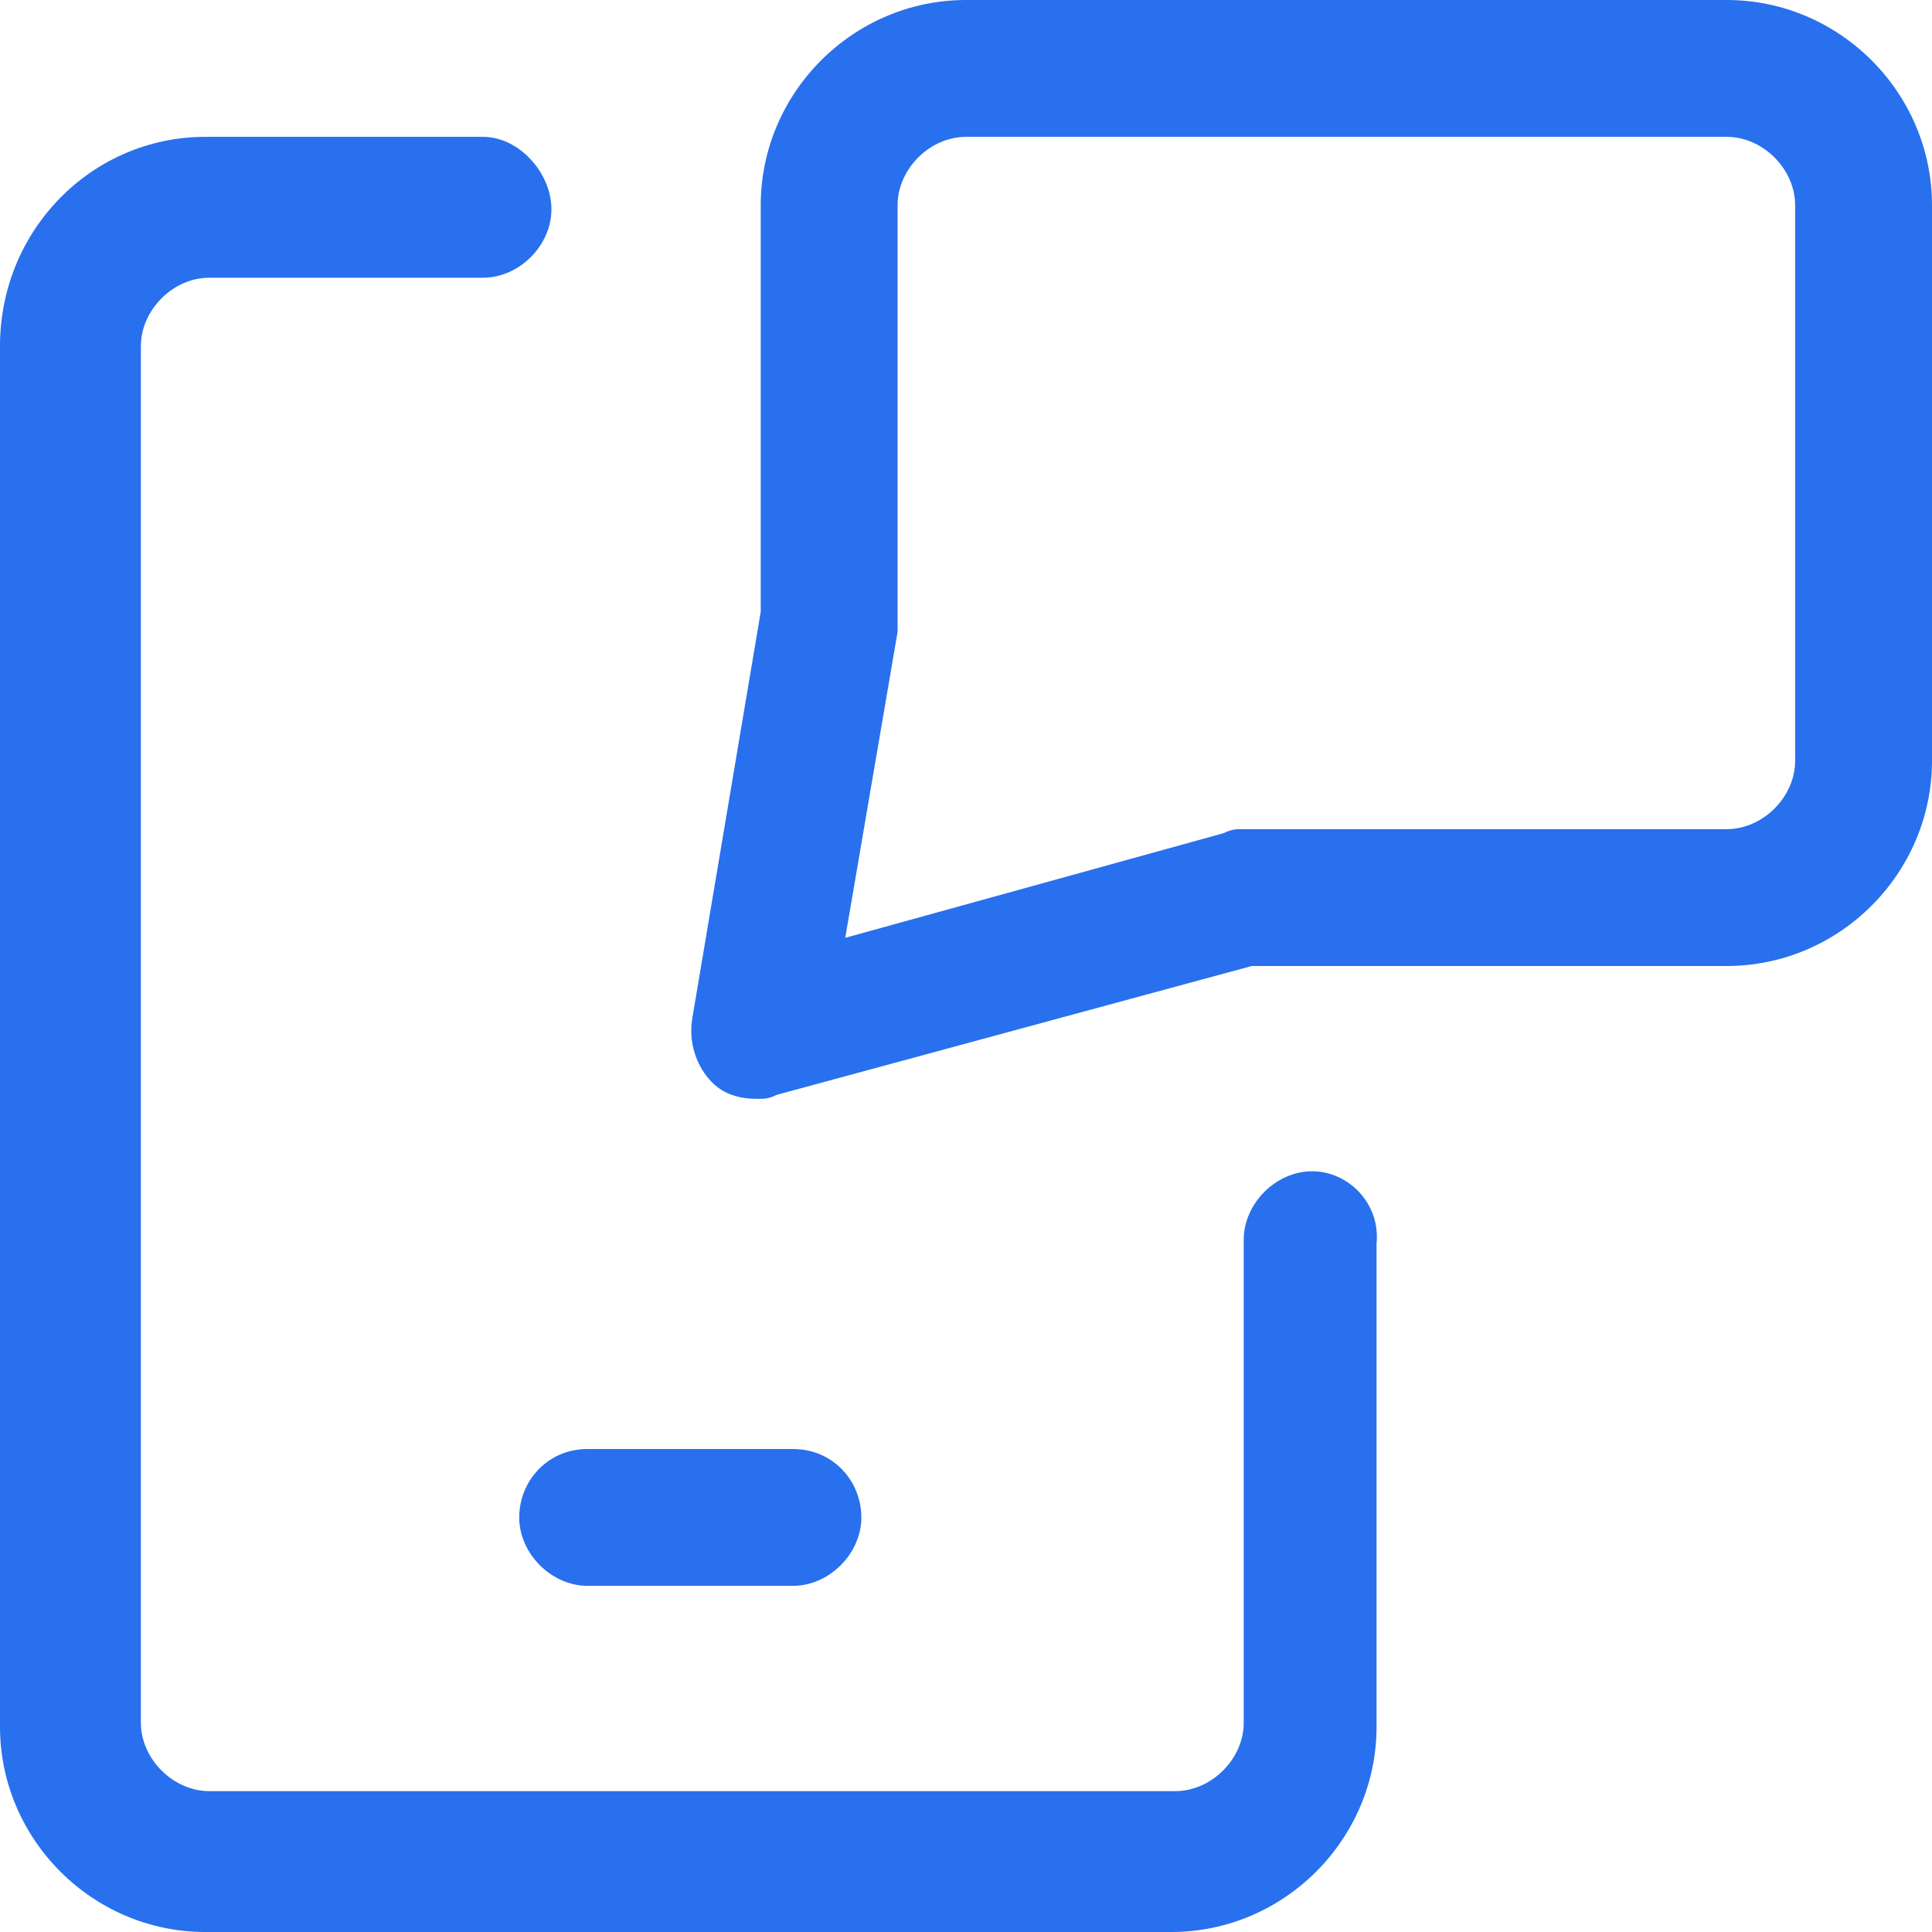 <?xml version="1.0" encoding="UTF-8"?>
<svg xmlns="http://www.w3.org/2000/svg" viewBox="0 0 48 48"><g fill="#2870ed"><path d="M32.6 29.1c-.9 0-1.7.8-1.7 1.7v12c0 .9-.8 1.7-1.7 1.7h-24c-.9 0-1.7-.8-1.7-1.7V8.6c0-.9.8-1.7 1.7-1.7H12c.9 0 1.7-.8 1.7-1.7s-.8-1.8-1.7-1.8H5.1C2.3 3.4 0 5.7 0 8.6v34.3C0 45.7 2.3 48 5.1 48h24c2.8 0 5.1-2.3 5.1-5.1v-12c.1-1-.7-1.8-1.6-1.8z" style="fill: #2870ed;"/><path d="M12.9 37.7c0 .9.8 1.7 1.7 1.7h5.1c.9 0 1.7-.8 1.7-1.7s-.7-1.7-1.7-1.7h-5.1c-1 0-1.7.8-1.7 1.7zM42.9 0H24c-2.8 0-5.1 2.3-5.1 5.1v10.1l-1.7 10.1c-.1.6.1 1.2.5 1.6.3.3.7.4 1.1.4.2 0 .3 0 .5-.1L31.1 24h11.8c2.8 0 5.1-2.3 5.1-5.1V5.1C48 2.3 45.7 0 42.9 0zm1.7 18.9c0 .9-.8 1.7-1.7 1.7h-12c-.2 0-.3 0-.5.1L21 23.3l1.3-7.6V5.1c0-.9.8-1.7 1.7-1.7h18.9c.9 0 1.7.8 1.7 1.7v13.8z" style="fill: #2870ed;"/></g></svg>
